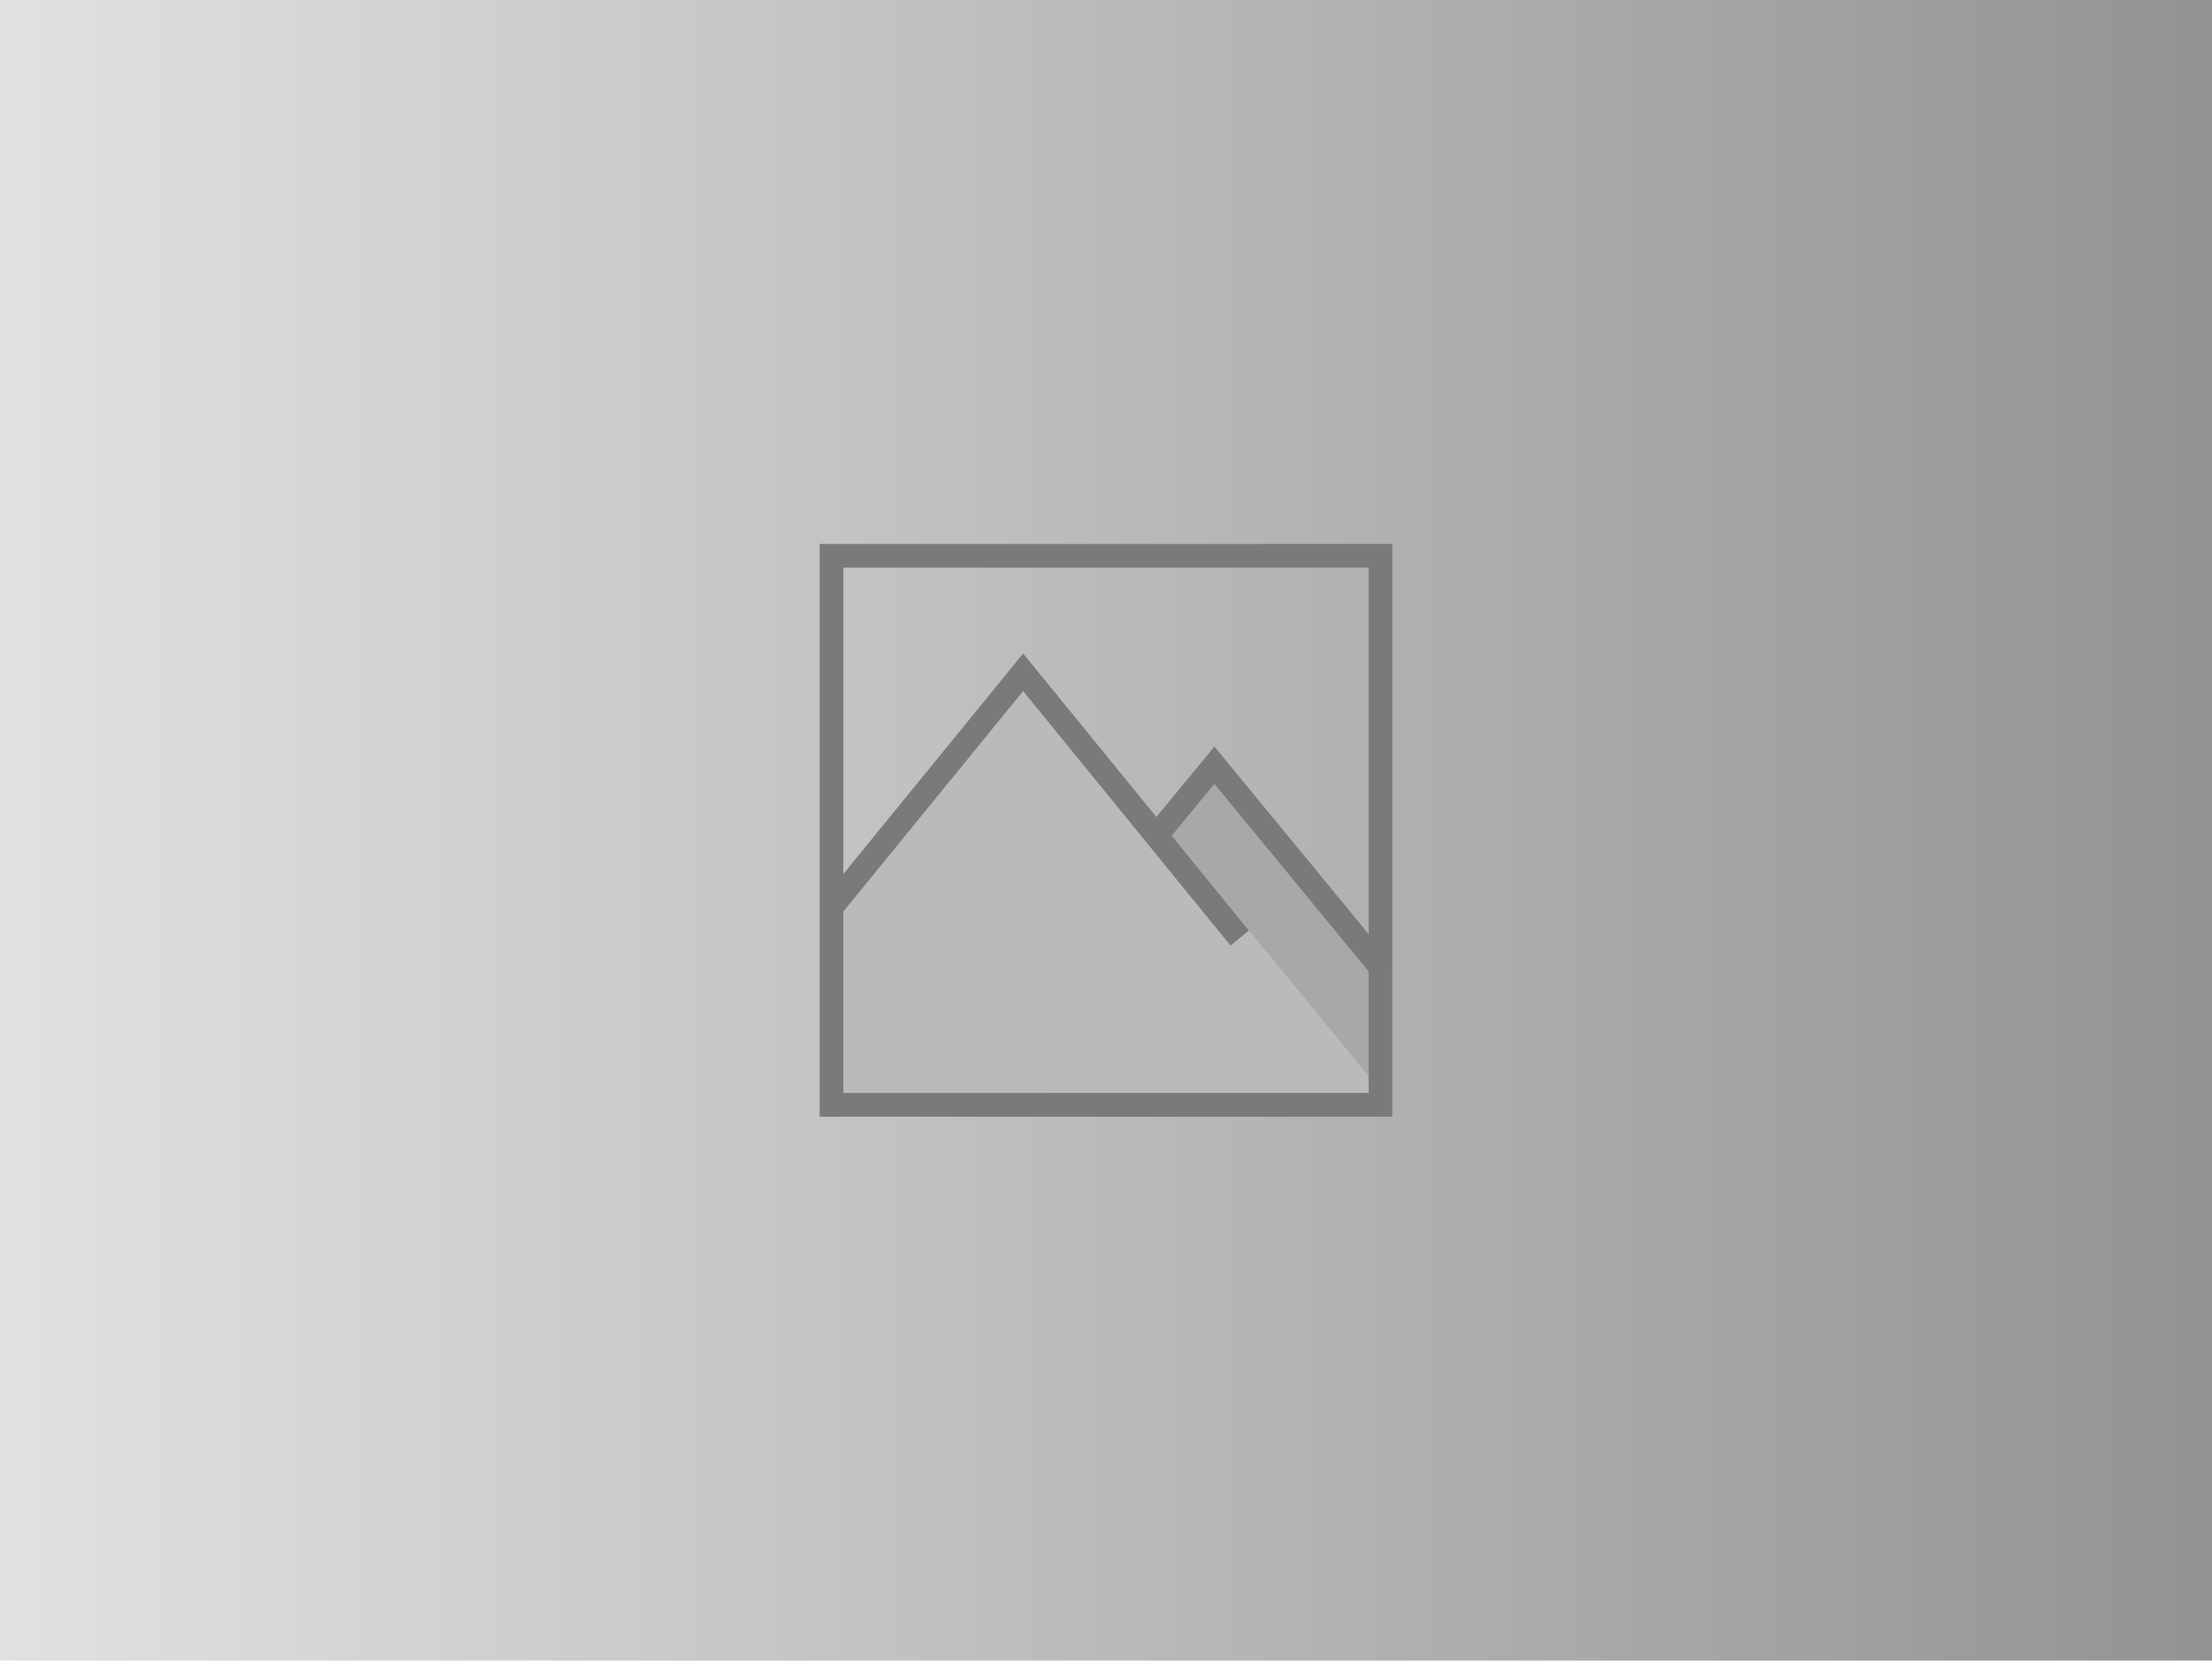 <svg xmlns="http://www.w3.org/2000/svg" xmlns:xlink="http://www.w3.org/1999/xlink" viewBox="0 0 401 301"><defs><style>.cls-1{fill:url(#linear-gradient);}.cls-2{fill:#a8a8a8;}.cls-3{fill:#bababa;}.cls-4{fill:#7a7a7a;}</style><linearGradient id="linear-gradient" y1="150.5" x2="401" y2="150.5" gradientUnits="userSpaceOnUse"><stop offset="0" stop-color="#e1e1e1"/><stop offset="1" stop-color="#939393"/></linearGradient></defs><g id="Layer_2" data-name="Layer 2"><g id="Layer_1-2" data-name="Layer 1"><rect class="cls-1" width="401" height="301"/><polygon class="cls-2" points="252.41 202.41 252.41 174.87 220.17 135.62 178.12 186.81 173.4 202.41 252.41 202.41"/><polygon class="cls-3" points="252.41 200.27 185.51 118.84 148.59 163.78 148.59 202.41 252.41 202.41 252.41 200.27"/><polygon class="cls-4" points="223.07 171.39 185.48 125.26 152.07 166.22 148.73 163.51 185.48 118.45 226.41 168.67 223.07 171.39"/><polygon class="cls-4" points="249.05 177.22 220.16 142.09 210.35 153.97 207.03 151.23 220.16 135.32 252.37 174.49 249.05 177.22"/><path class="cls-4" d="M248.11,102.89v95.22H152.89V102.89h95.22m4.3-4.3H148.59V202.41H252.41V98.59Z"/></g></g></svg>